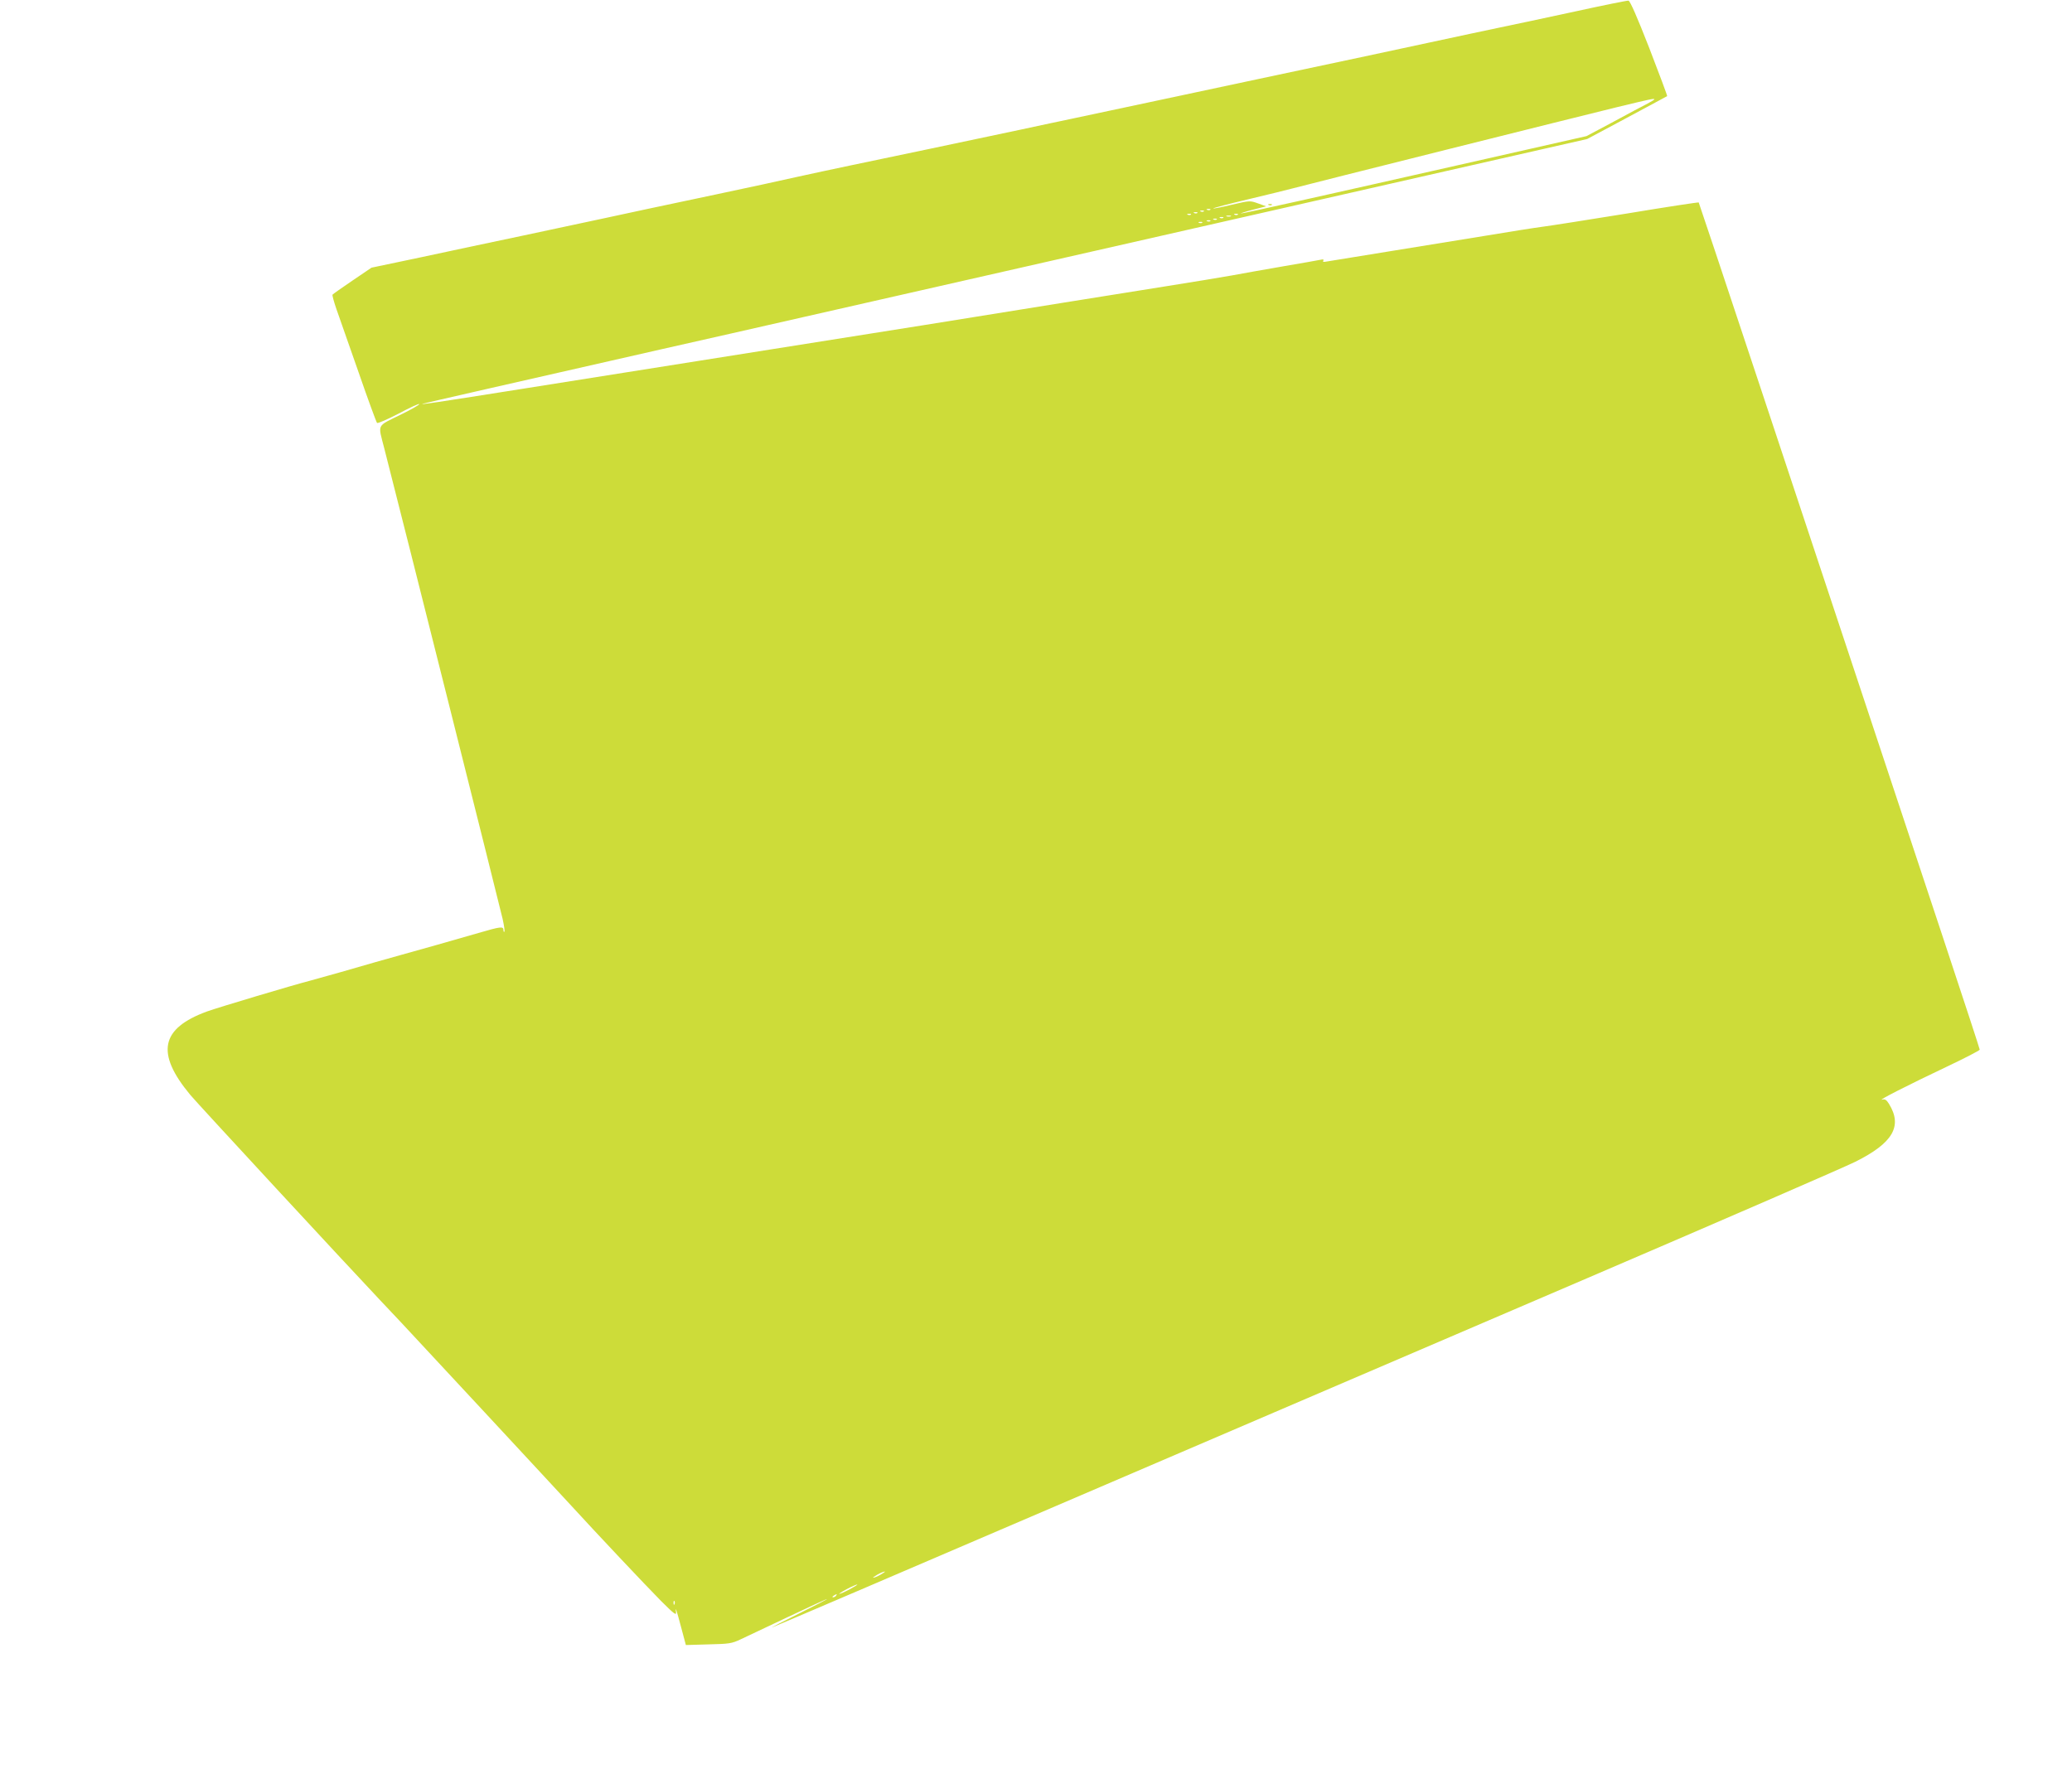 <?xml version="1.0" standalone="no"?>
<!DOCTYPE svg PUBLIC "-//W3C//DTD SVG 20010904//EN"
 "http://www.w3.org/TR/2001/REC-SVG-20010904/DTD/svg10.dtd">
<svg version="1.0" xmlns="http://www.w3.org/2000/svg"
 width="1280pt" height="1096pt" viewBox="0 0 1280 1096"
 preserveAspectRatio="xMidYMid meet">
<g transform="translate(0,1096) scale(0.1,-0.1)"
fill="#cddc39" stroke="none">
<path d="M9730 10889 c-173 -37 -380 -82 -460 -98 -80 -17 -280 -59 -445 -95
-315 -68 -443 -95 -1055 -225 -206 -44 -514 -110 -685 -146 -170 -36 -382 -81
-470 -100 -88 -18 -225 -48 -305 -65 -297 -63 -861 -182 -1050 -221 -107 -22
-262 -56 -345 -74 -82 -19 -301 -66 -485 -105 -184 -39 -375 -79 -425 -90 -49
-11 -166 -36 -260 -56 -93 -20 -325 -69 -515 -110 -190 -40 -478 -101 -640
-136 l-295 -62 -118 -80 c-65 -44 -120 -83 -123 -87 -2 -4 9 -45 25 -91 16
-45 77 -220 136 -388 58 -168 110 -309 114 -313 5 -5 65 22 135 58 69 37 126
63 126 58 0 -5 -49 -33 -108 -62 -159 -79 -148 -55 -108 -212 127 -495 704
-2793 731 -2907 9 -41 14 -76 11 -79 -3 -4 -6 1 -6 10 0 24 -17 22 -154 -18
-191 -55 -352 -101 -476 -135 -63 -18 -135 -38 -160 -45 -63 -19 -369 -106
-405 -115 -98 -25 -567 -165 -636 -190 -287 -105 -318 -257 -104 -515 43 -52
969 -1053 1174 -1270 42 -44 101 -107 132 -140 30 -33 262 -282 515 -554 252
-272 493 -531 534 -576 149 -163 459 -492 553 -587 82 -82 96 -92 93 -70 -5
39 2 19 33 -98 l28 -105 139 4 c128 3 144 5 199 31 33 16 165 78 294 139 129
61 237 111 240 110 3 0 -75 -41 -174 -90 -99 -49 -173 -87 -165 -85 8 2 798
340 1755 751 957 411 2432 1043 3278 1406 846 363 1592 687 1658 720 233 116
293 220 209 357 -16 26 -25 32 -43 27 -33 -8 162 91 396 202 114 54 207 102
207 107 0 5 -102 316 -226 690 -974 2937 -1507 4542 -1510 4545 -2 2 -201 -28
-441 -68 -241 -39 -476 -76 -523 -82 -47 -6 -206 -31 -355 -56 -148 -24 -423
-69 -610 -99 -187 -30 -353 -57 -369 -60 -20 -4 -26 -3 -21 5 4 8 -1 10 -17 6
-12 -3 -117 -21 -233 -41 -115 -20 -257 -45 -315 -56 -58 -10 -247 -42 -420
-69 -173 -28 -454 -73 -625 -100 -462 -75 -1047 -169 -2250 -359 -275 -44
-754 -120 -1065 -169 -554 -88 -675 -106 -635 -95 17 5 551 127 1467 335 120
27 317 72 438 99 121 28 319 73 440 100 121 28 319 73 440 100 422 96 657 149
920 209 146 33 990 225 1875 426 l1610 366 245 131 c135 72 247 133 249 134 2
2 -48 135 -110 296 -75 192 -119 293 -129 294 -8 1 -157 -29 -330 -67z m490
-543 c0 -2 -19 -14 -42 -26 -24 -12 -118 -62 -210 -112 l-167 -89 -618 -140
c-1047 -237 -1505 -339 -1517 -338 -6 0 27 11 73 23 l83 21 -50 18 c-50 18
-51 18 -162 -8 -61 -15 -113 -25 -115 -23 -3 2 95 28 218 57 122 29 247 60
277 68 85 23 1770 445 2000 501 207 50 230 55 230 48z m-2743 -682 c-3 -3 -12
-4 -19 -1 -8 3 -5 6 6 6 11 1 17 -2 13 -5z m-40 -10 c-3 -3 -12 -4 -19 -1 -8
3 -5 6 6 6 11 1 17 -2 13 -5z m-40 -10 c-3 -3 -12 -4 -19 -1 -8 3 -5 6 6 6 11
1 17 -2 13 -5z m-40 -10 c-3 -3 -12 -4 -19 -1 -8 3 -5 6 6 6 11 1 17 -2 13 -5z
m290 0 c-3 -3 -12 -4 -19 -1 -8 3 -5 6 6 6 11 1 17 -2 13 -5z m-44 -11 c-7 -2
-19 -2 -25 0 -7 3 -2 5 12 5 14 0 19 -2 13 -5z m-46 -9 c-3 -3 -12 -4 -19 -1
-8 3 -5 6 6 6 11 1 17 -2 13 -5z m-40 -10 c-3 -3 -12 -4 -19 -1 -8 3 -5 6 6 6
11 1 17 -2 13 -5z m-40 -10 c-3 -3 -12 -4 -19 -1 -8 3 -5 6 6 6 11 1 17 -2 13
-5z m-50 -10 c-3 -3 -12 -4 -19 -1 -8 3 -5 6 6 6 11 1 17 -2 13 -5z m-1987
-8354 c-19 -11 -39 -19 -45 -19 -5 0 6 8 25 19 19 11 40 19 45 19 6 0 -6 -8
-25 -19z m-190 -90 c-30 -16 -59 -29 -65 -29 -5 0 15 13 45 29 30 16 60 29 65
29 6 0 -15 -13 -45 -29z m-85 -40 c-3 -5 -12 -10 -18 -10 -7 0 -6 4 3 10 19
12 23 12 15 0z m-998 -52 c-3 -8 -6 -5 -6 6 -1 11 2 17 5 13 3 -3 4 -12 1 -19z"/>
<path d="M7838 9693 c7 -3 16 -2 19 1 4 3 -2 6 -13 5 -11 0 -14 -3 -6 -6z"/>
</g>
</svg>
